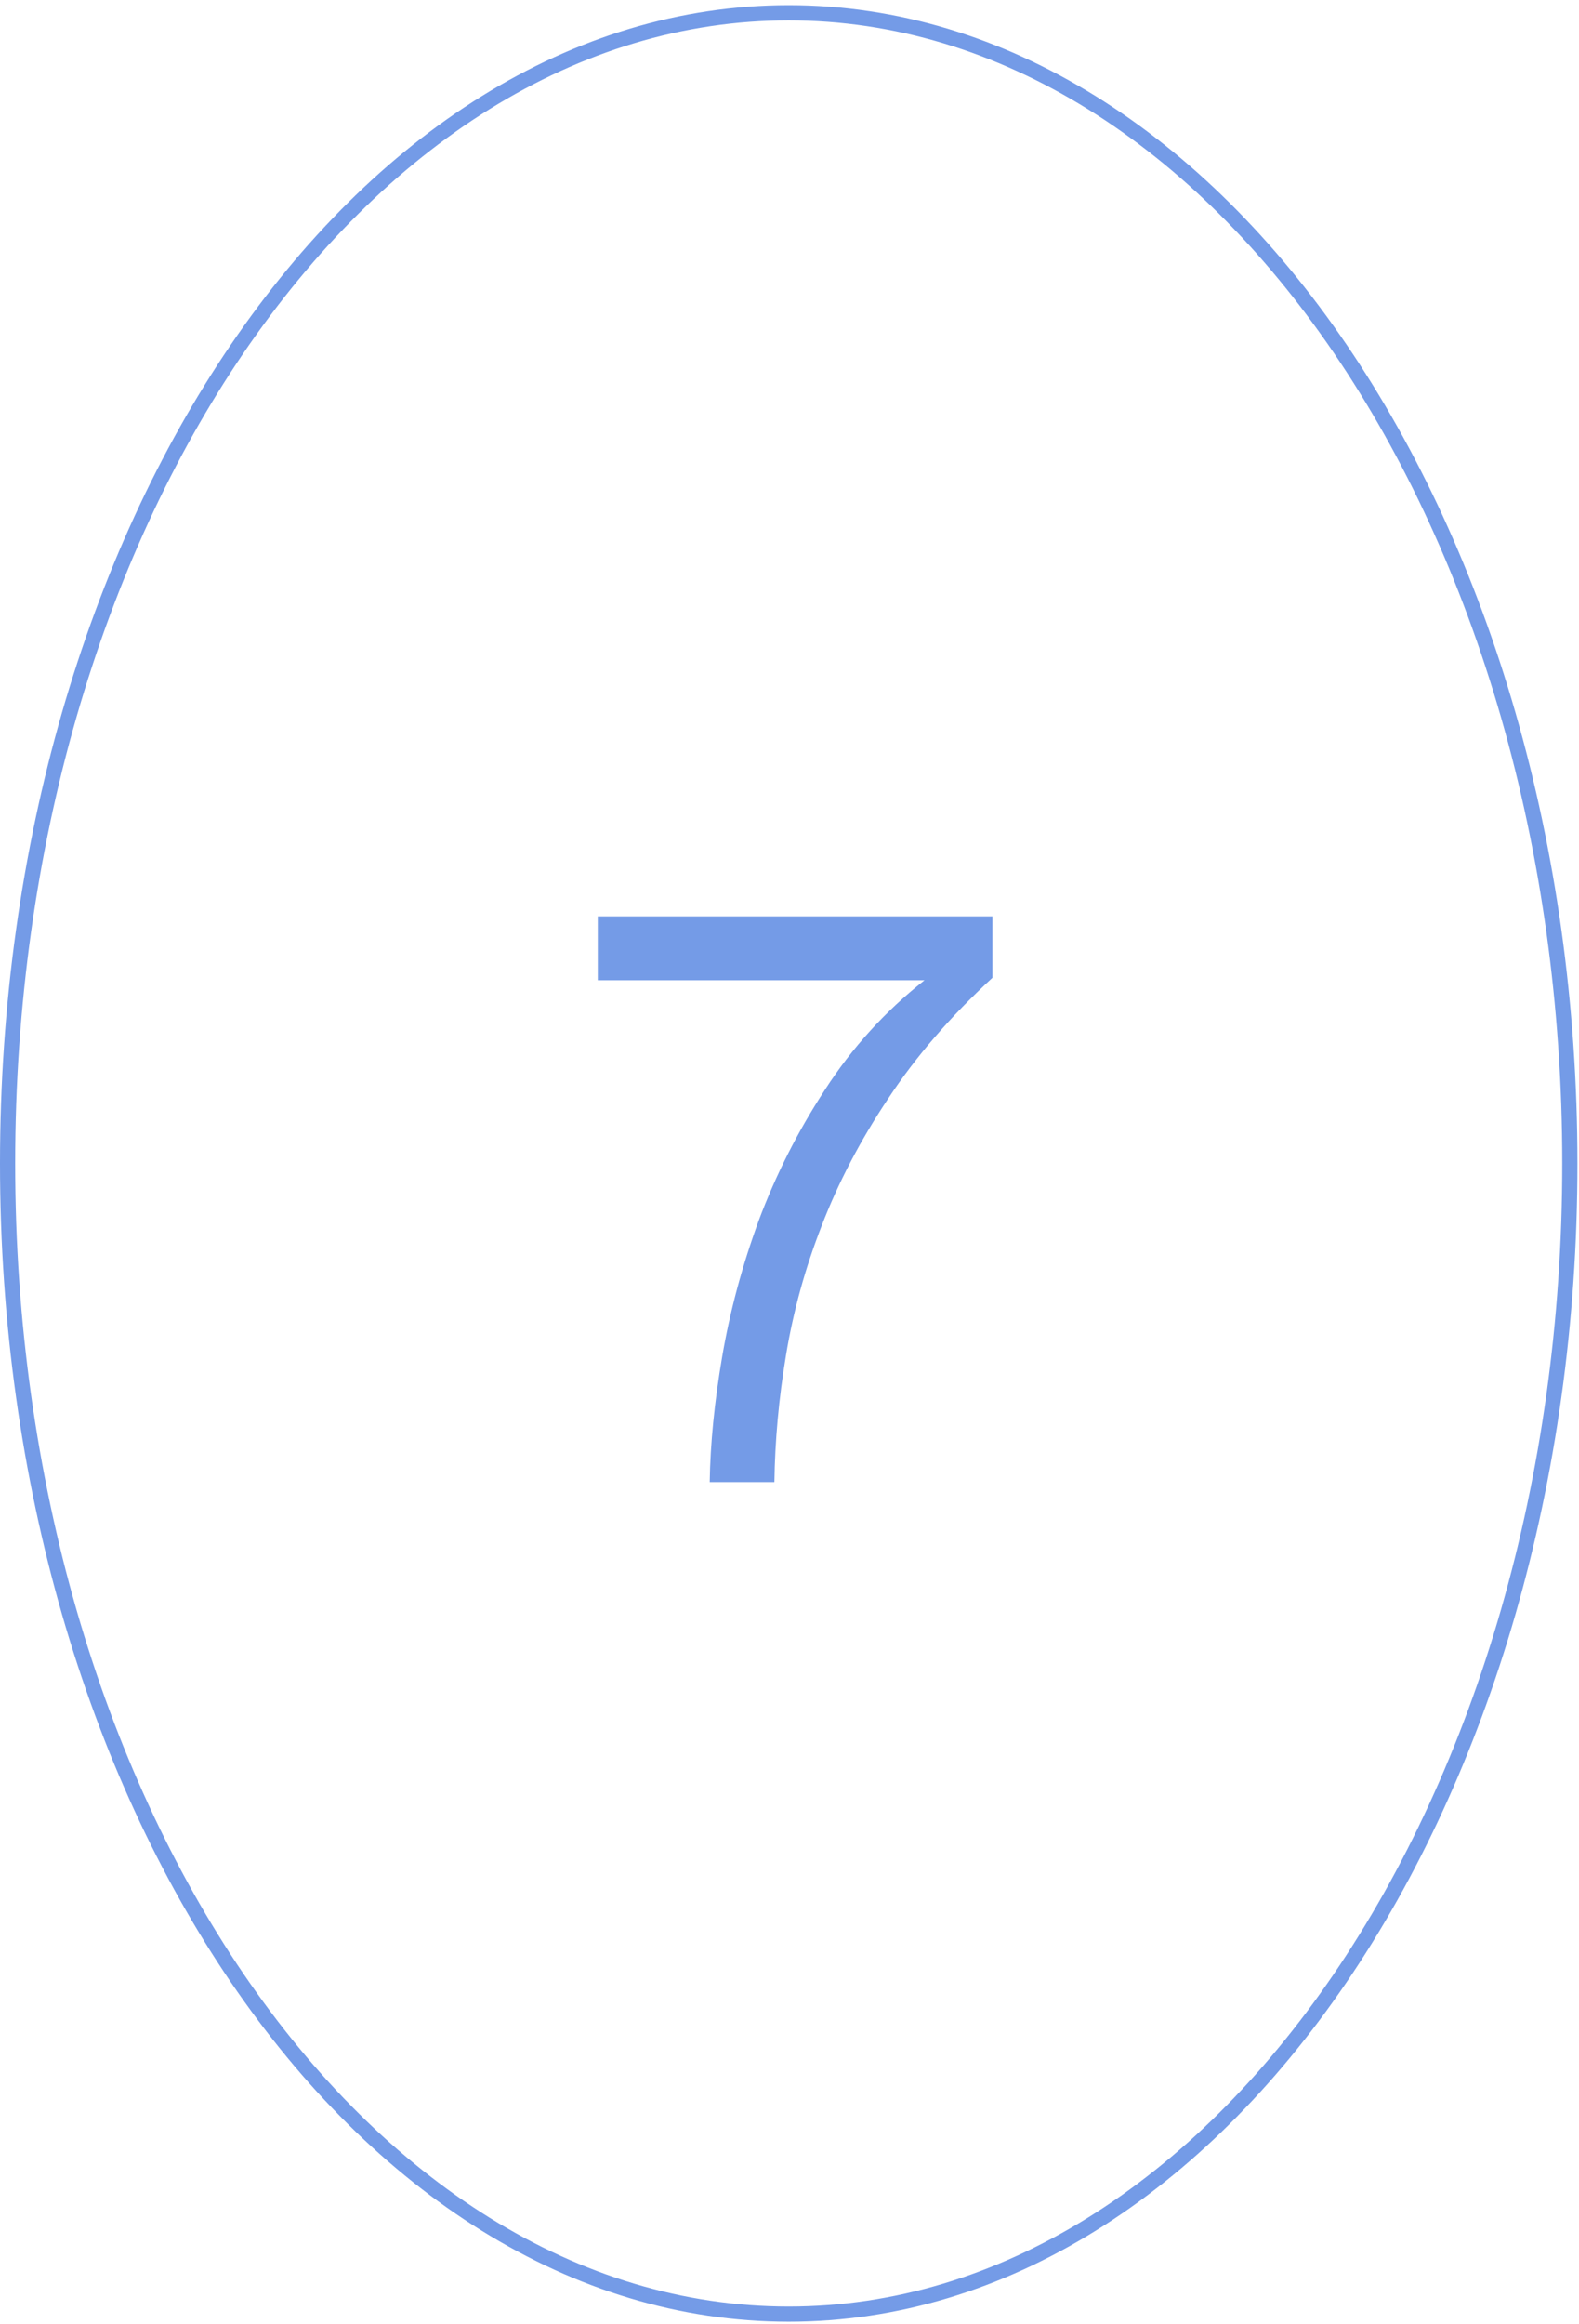 <?xml version="1.0" encoding="UTF-8"?>
<svg xmlns="http://www.w3.org/2000/svg" width="104" height="153" viewBox="0 0 104 153" fill="none">
  <path d="M103.397 76.597C103.397 97.568 97.605 116.532 88.268 130.238C78.929 143.947 66.079 152.355 51.948 152.355C37.817 152.355 24.968 143.947 15.629 130.238C6.291 116.532 0.5 97.568 0.5 76.597C0.5 55.627 6.291 36.663 15.629 22.957C24.968 9.248 37.817 0.84 51.948 0.84C66.079 0.84 78.929 9.248 88.268 22.957C97.605 36.663 103.397 55.627 103.397 76.597Z" stroke="#749BE7"></path>
  <path d="M46.745 97.576C46.782 95.064 47.055 92.316 47.564 89.33C48.074 86.345 48.875 83.359 49.967 80.374C51.096 77.352 52.552 74.475 54.336 71.745C56.12 68.978 58.305 66.575 60.89 64.536H39.373V60.331H65.368V64.372C62.601 66.921 60.307 69.579 58.487 72.346C56.666 75.076 55.21 77.862 54.118 80.701C53.026 83.505 52.243 86.345 51.77 89.221C51.296 92.061 51.041 94.846 51.005 97.576H46.745Z" fill="#749BE7"></path>
</svg>
